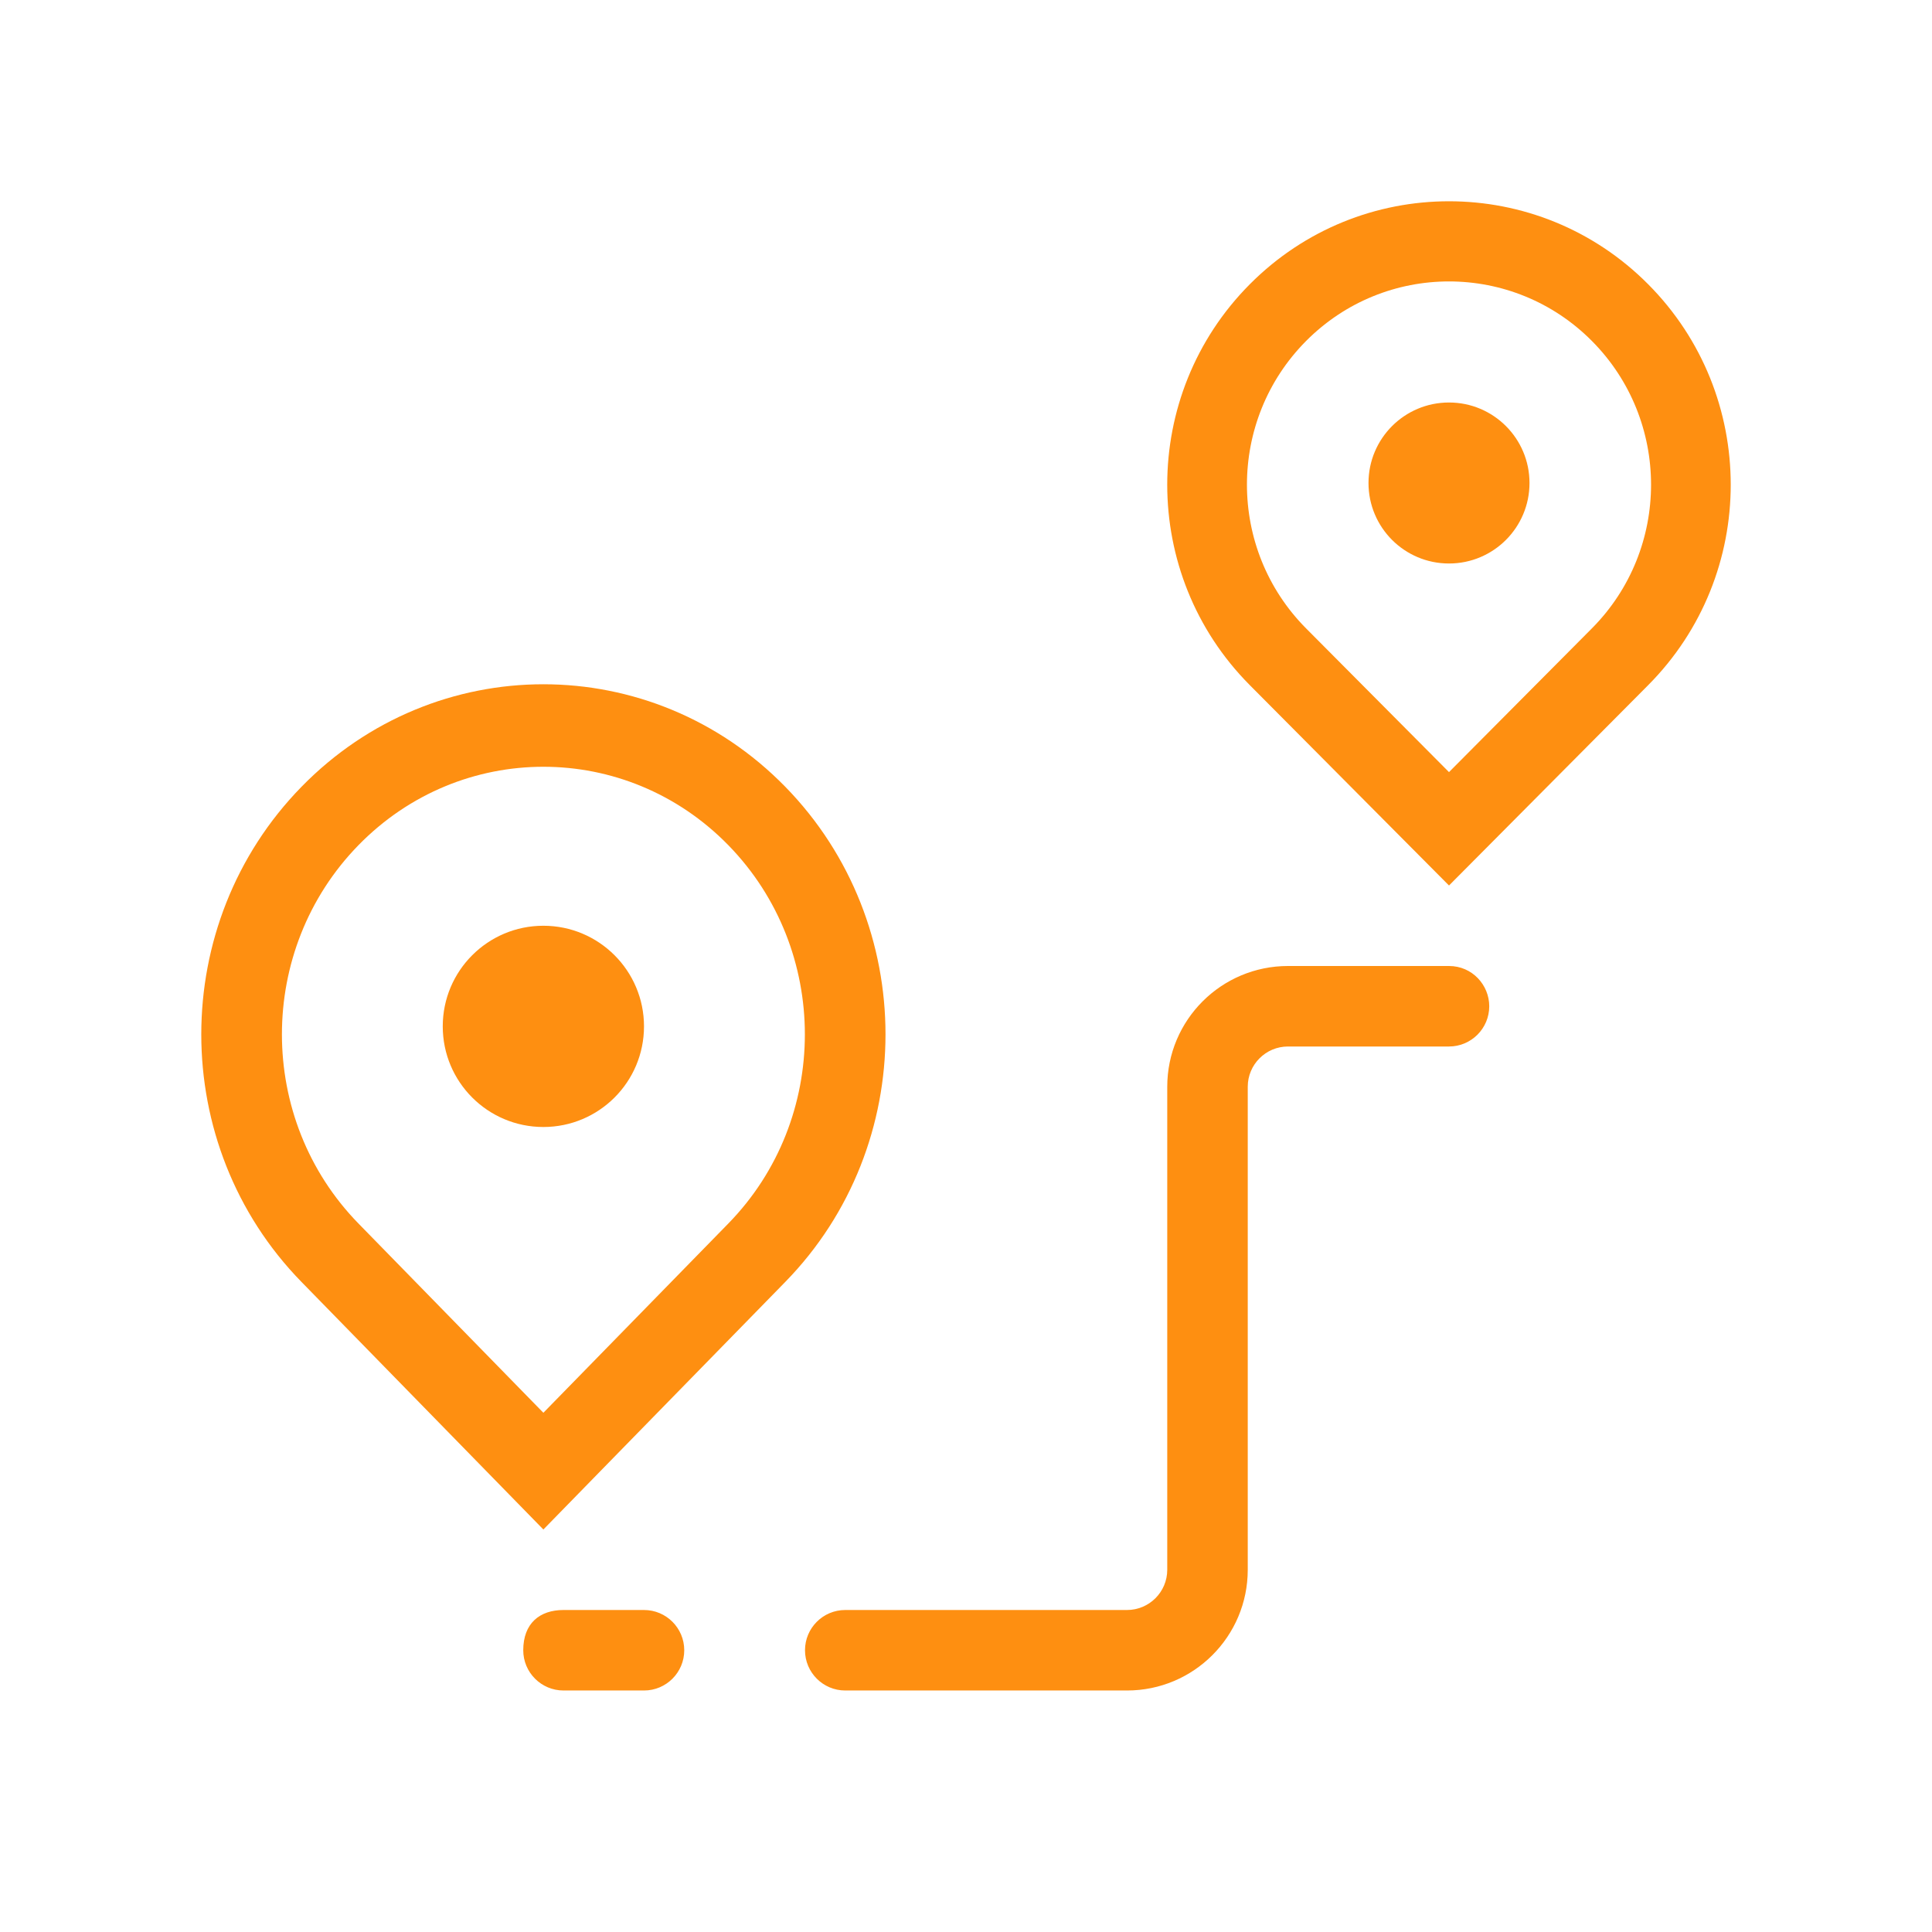 <?xml version="1.0" encoding="UTF-8"?>
<svg xmlns="http://www.w3.org/2000/svg" xmlns:xlink="http://www.w3.org/1999/xlink" version="1.1" id="Pikto" x="0px" y="0px" width="48px" height="48px" viewBox="0 0 48 48" style="enable-background:new 0 0 48 48;" xml:space="preserve">
<style type="text/css">
	.st0{fill:#FE8F11;}
</style>
<path class="st0" d="M38,12c0,1.105-0.895,2-2,2s-2-0.895-2-2s0.895-2,2-2S38,10.895,38,12z M40.95,17.021L40.95,17.021l-3.55,3.571  L36,22l-1.4-1.408l0,0l-3.55-3.571c-2.734-2.75-2.734-7.208,0-9.958c2.734-2.75,7.166-2.75,9.899,0h0  C43.683,9.812,43.683,14.271,40.95,17.021z M39.55,8.471c-1.96-1.972-5.139-1.972-7.1,0c-1.96,1.972-1.96,5.17,0,7.142L36,19.183  l3.55-3.571C41.51,13.64,41.51,10.443,39.55,8.471z M36,24h-4c-1.657,0-3,1.343-3,3v12c0,0.552-0.448,1-1,1h-7c-0.552,0-1,0.448-1,1  c0,0.552,0.448,1,1,1h7c1.657,0,3-1.343,3-3V27c0-0.552,0.448-1,1-1h4c0.552,0,1-0.448,1-1C37,24.476,36.581,24,36,24z M16,40h-2  c-0.594,0-1,0.334-1,1c0,0.552,0.448,1,1,1h2c0.552,0,1-0.448,1-1C17,40.448,16.552,40,16,40z M19.51,31.849l-4.594,4.701L13.5,38  l-1.417-1.45l0,0L7.49,31.849c-3.319-3.397-3.319-8.905,0-12.301c3.319-3.397,8.701-3.397,12.021,0h0  C22.83,22.945,22.83,28.452,19.51,31.849z M18.094,20.997c-2.537-2.596-6.65-2.596-9.187,0s-2.537,6.806,0,9.402L13.5,35.1  l4.594-4.701C20.631,27.803,20.631,23.594,18.094,20.997z M13.5,23c-1.381,0-2.5,1.119-2.5,2.5s1.119,2.5,2.5,2.5s2.5-1.119,2.5-2.5  S14.881,23,13.5,23z"></path>
</svg>
